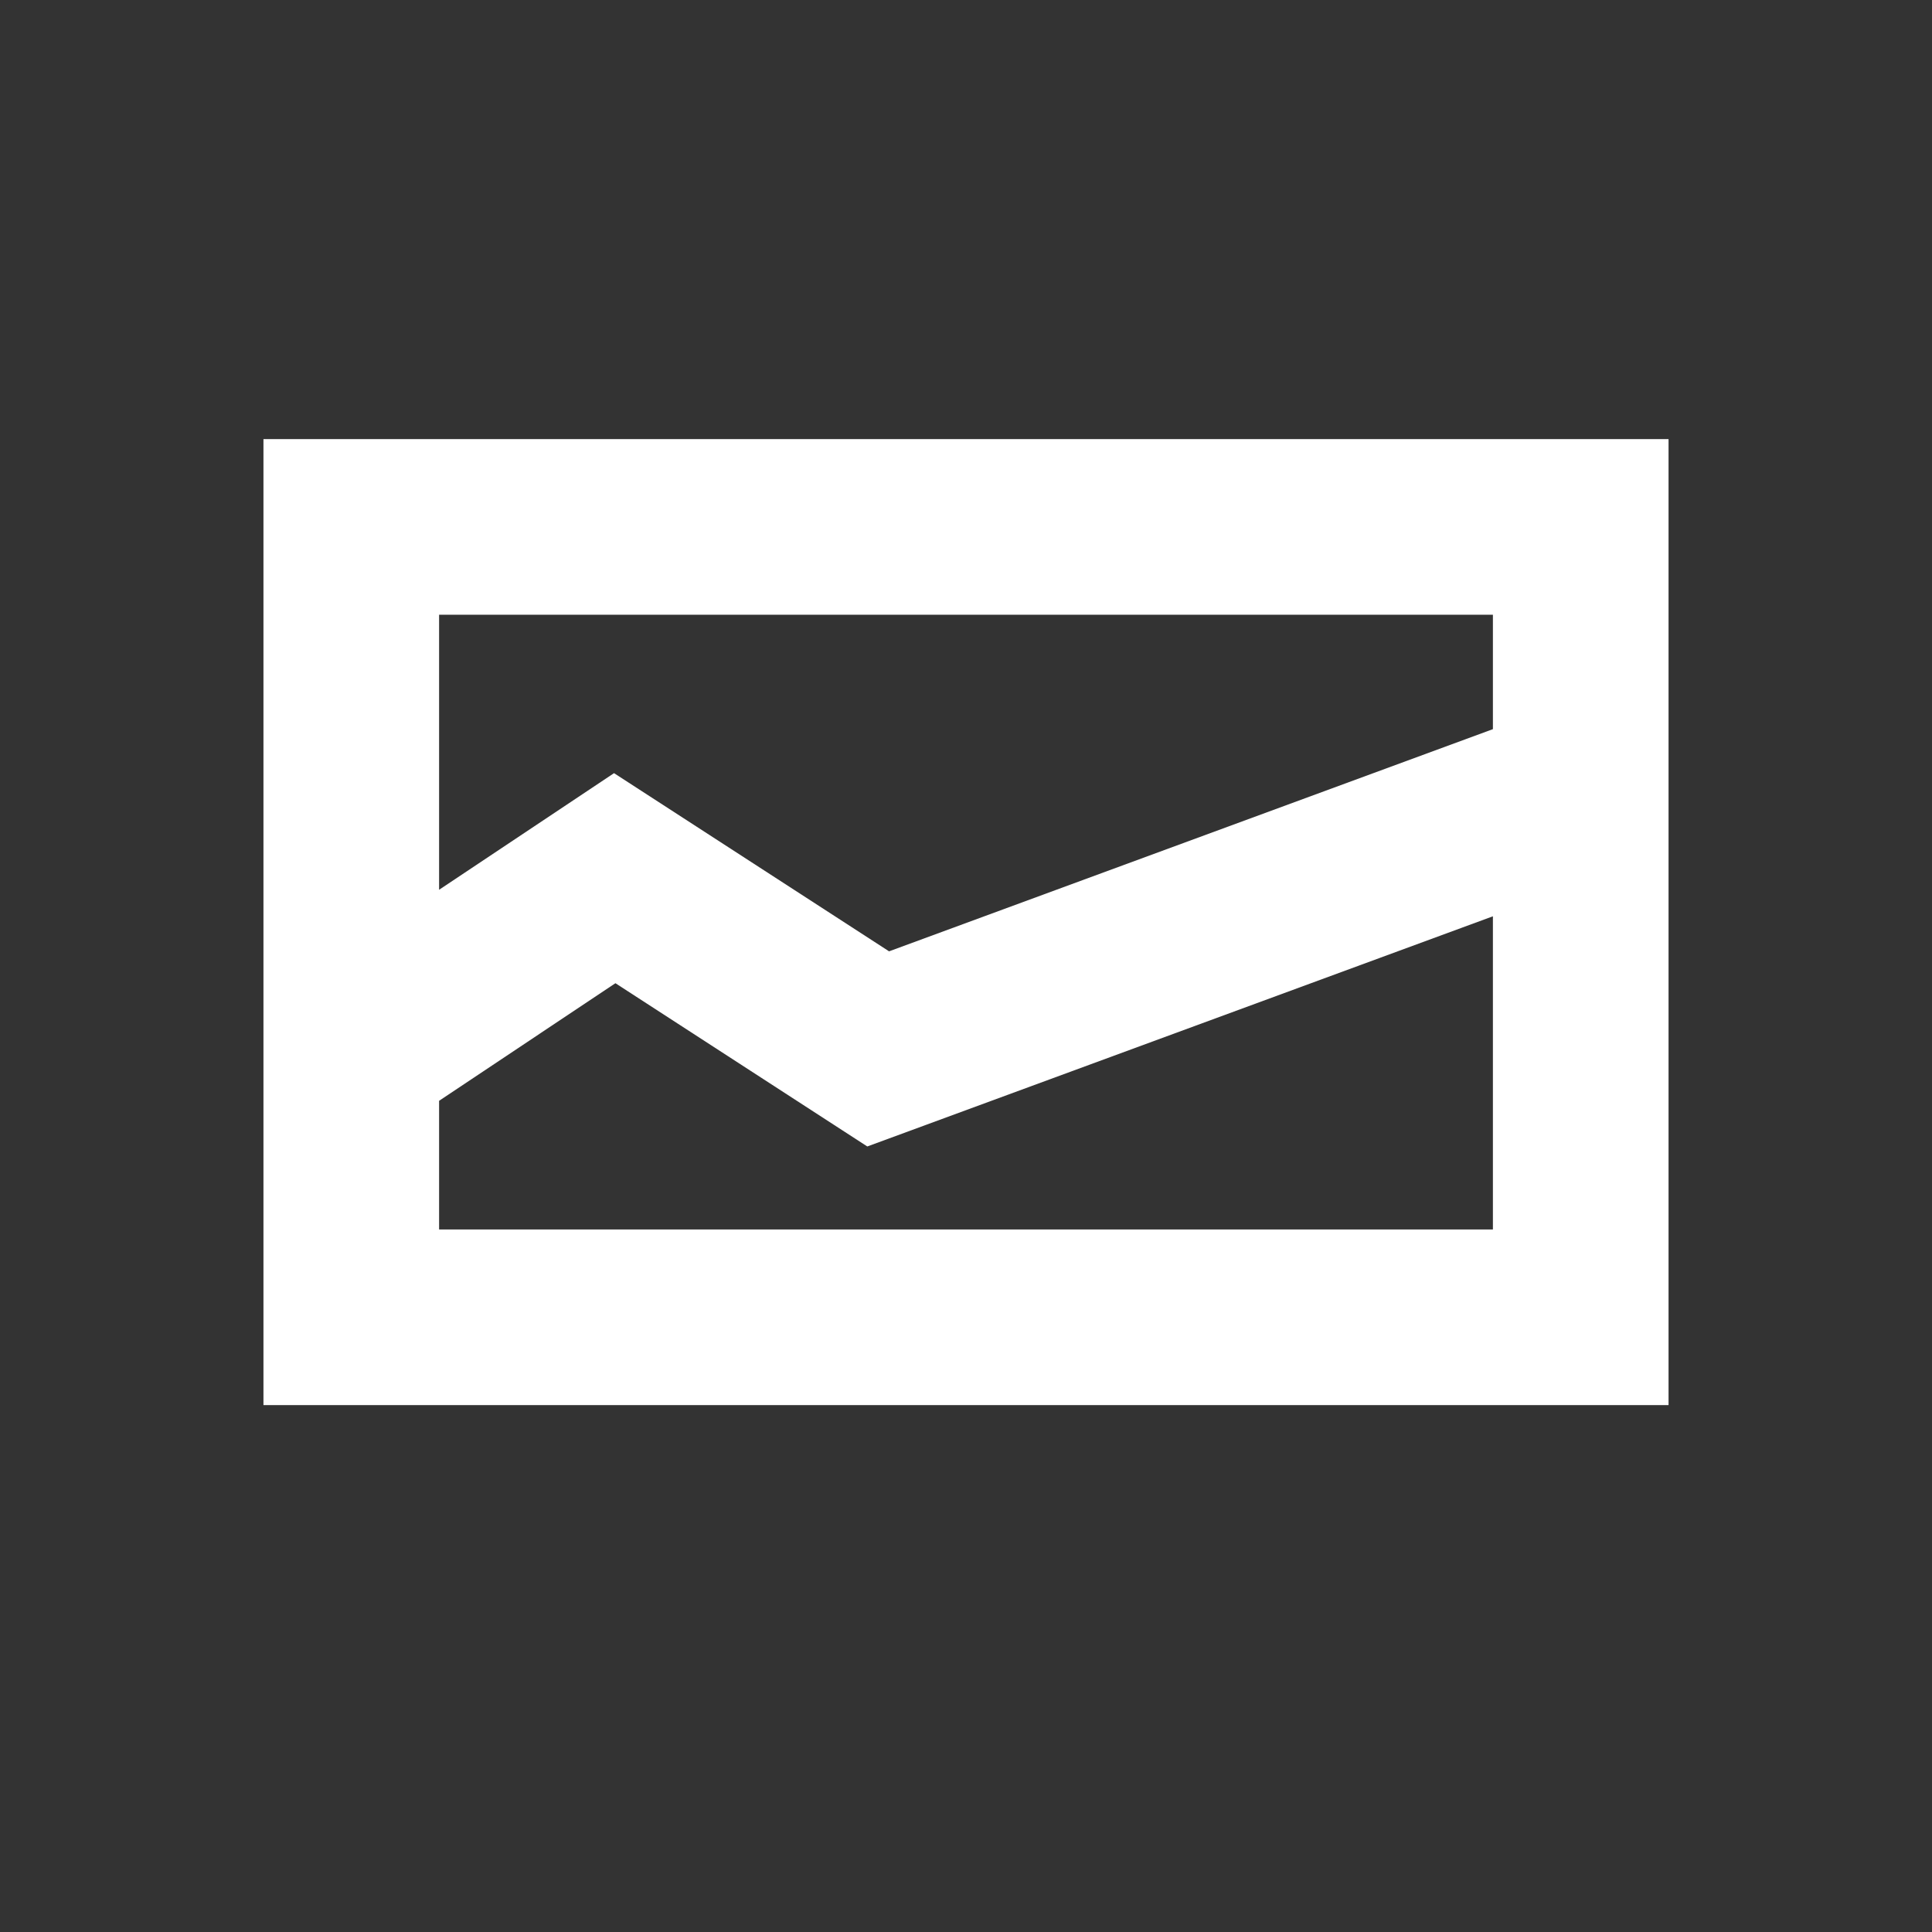 <?xml version="1.0" encoding="utf-8"?>

<!DOCTYPE svg PUBLIC "-//W3C//DTD SVG 1.1//EN" "http://www.w3.org/Graphics/SVG/1.1/DTD/svg11.dtd">
<svg version="1.1" id="Layer_1" xmlns="http://www.w3.org/2000/svg" xmlns:xlink="http://www.w3.org/1999/xlink" x="0px" y="0px"
	 width="22px" height="22px" viewBox="0 0 22 22" enable-background="new 0 0 22 22" xml:space="preserve">
<rect x="0" y="0" width="22" height="22" fill="#333333" stroke="none"/>
<g>
	<polygon fill="none" points="10.124,10.833 17,8.303 17,7 5,7 5,10.132 6.992,8.804 	"/>
	<polygon fill="none" points="7.008,11.196 5,12.535 5,14 17,14 17,10.434 9.876,13.056 	"/>
	<g>
		<path fill="#FFFFFF" d="M3,16h16V5H3V16z M17,14H5v-1.465l2.008-1.339l2.868,1.859L17,10.434V14z M5,7h12v1.303l-6.876,2.53
			L6.992,8.804L5,10.132V7z"/>
	</g>
</g>
</svg>
